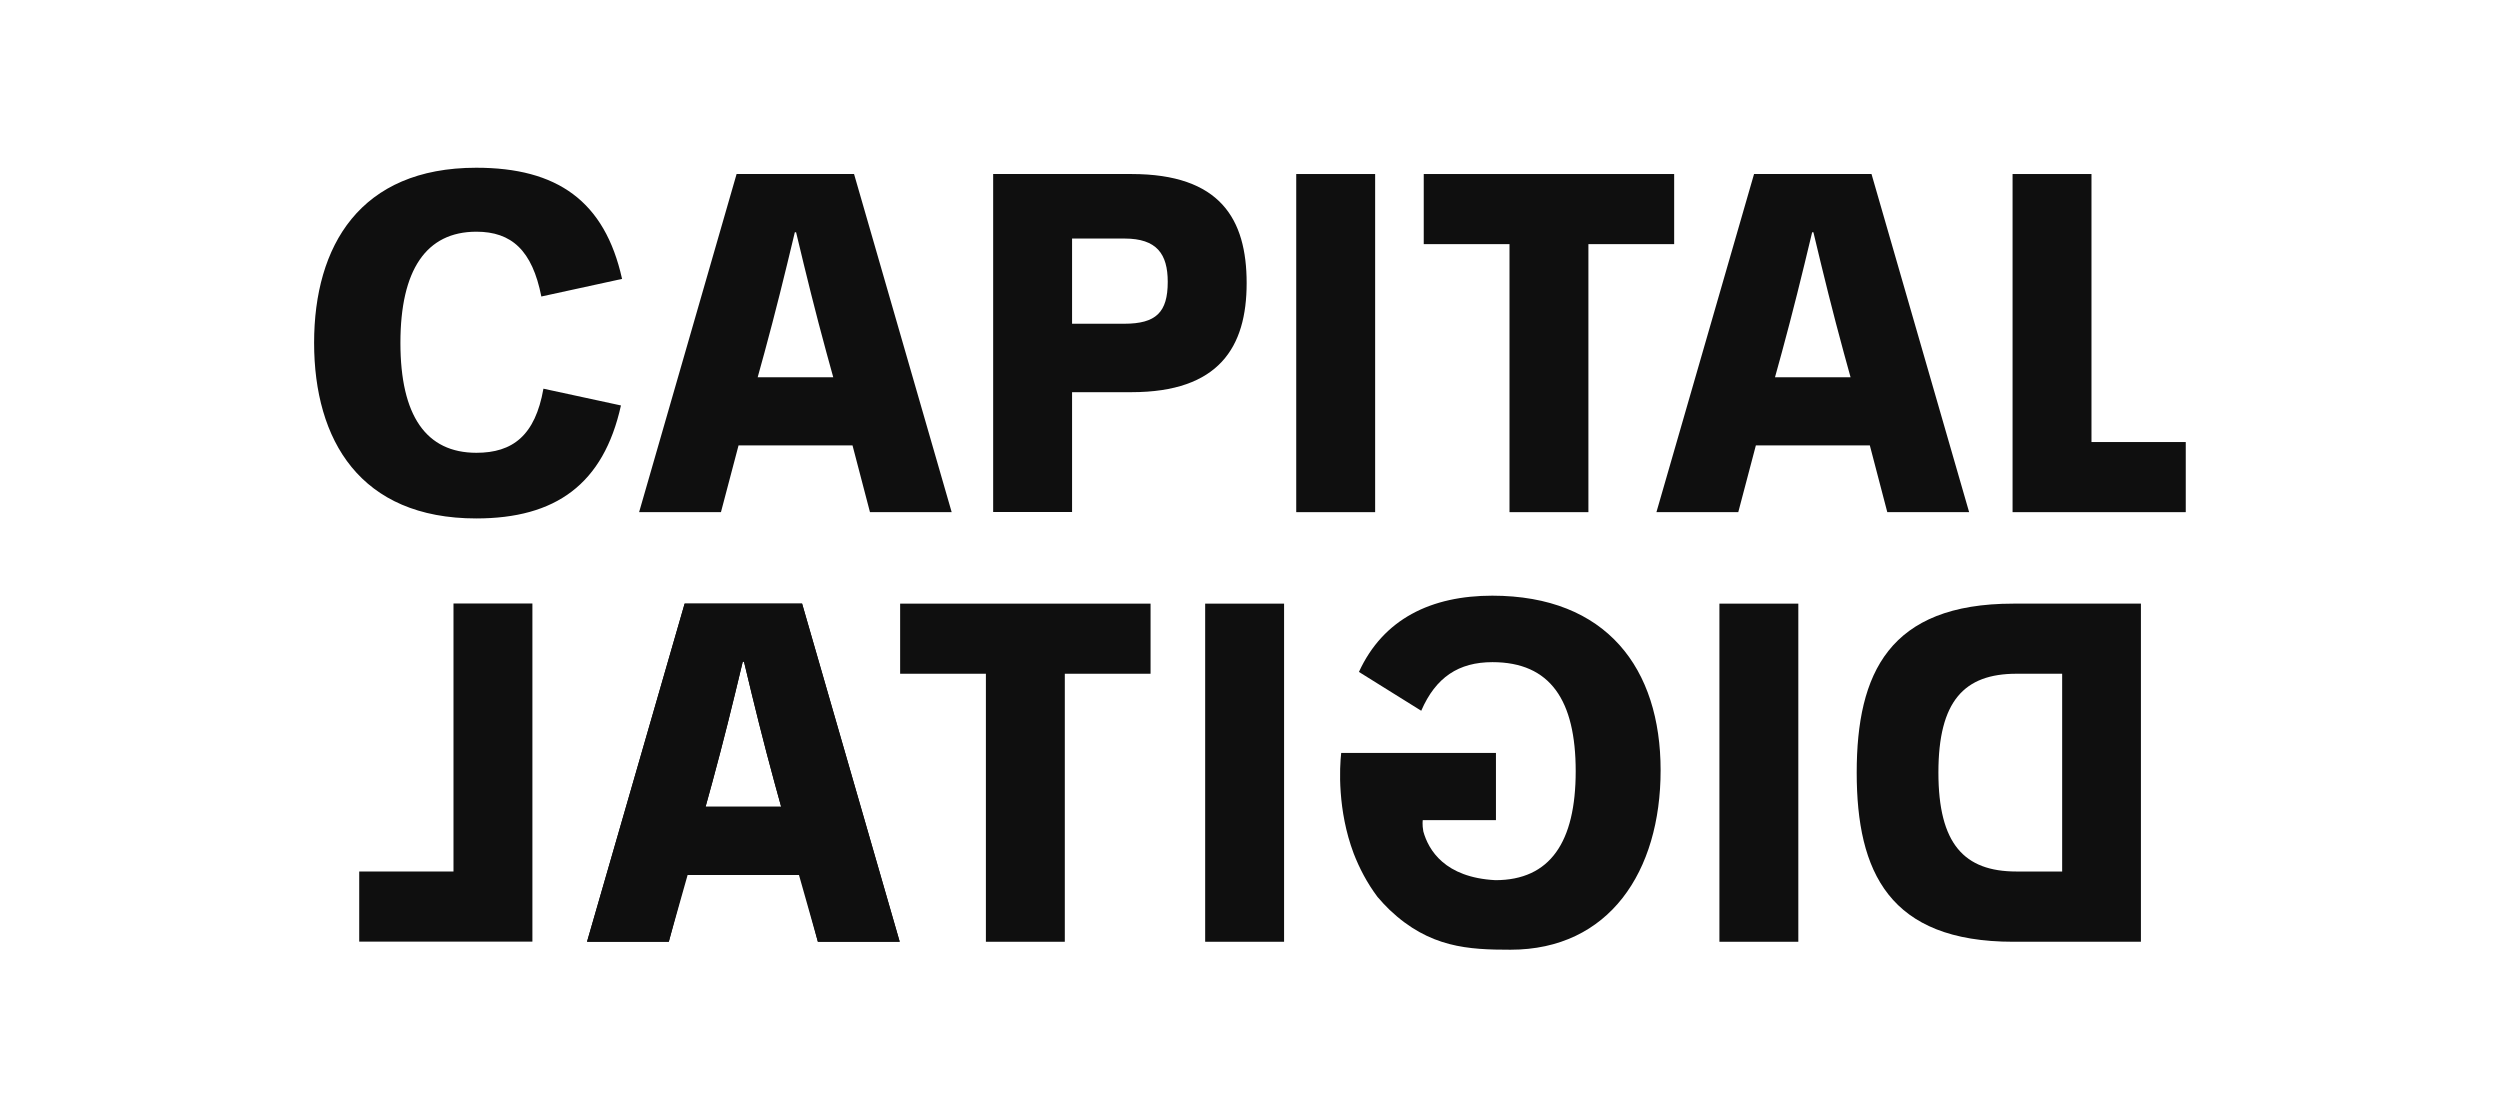 <svg width="179" height="80" viewBox="0 0 179 80" fill="none" xmlns="http://www.w3.org/2000/svg">
<path d="M179 0H0V80H179V0Z" fill="white"/>
<path d="M62.29 36.67L61.04 31.89H52.88L51.62 36.67H45.76L52.74 12.46H61.15L68.14 36.67H62.28H62.29ZM54.25 27.01H59.66L59.17 25.23C58.38 22.33 57.76 19.82 57 16.63H56.91C56.15 19.82 55.53 22.32 54.74 25.23L54.25 27.01Z" fill="#0F0F0F"/>
<path d="M22.49 24.55C22.49 17.6 25.78 12.01 34.1 12.01C39.88 12.01 43.3 14.38 44.54 19.97L38.76 21.23C38.11 17.92 36.62 16.59 34.11 16.59C30.51 16.59 28.67 19.33 28.67 24.55C28.67 29.77 30.51 32.42 34.11 32.42C36.7 32.42 38.32 31.19 38.91 27.83L44.46 29.03C43.21 34.68 39.77 37.12 34.1 37.12C25.78 37.12 22.49 31.51 22.49 24.54V24.55Z" fill="#0F0F0F"/>
<path d="M71.11 36.67V12.46H81.01C87.37 12.46 89.26 15.68 89.26 20.27C89.26 24.86 87.28 28.08 81.01 28.08H76.76V36.66H71.11V36.67ZM76.76 23.18H80.49C82.78 23.18 83.61 22.36 83.61 20.18C83.61 18.18 82.82 17.08 80.52 17.08H76.76V23.18Z" fill="#0F0F0F"/>
<path d="M92.81 36.67V12.46H98.46V36.67H92.81Z" fill="#0F0F0F"/>
<path d="M119.87 12.46V17.48H113.73V36.67H108.08V17.48H101.94V12.46H119.87Z" fill="#0F0F0F"/>
<path d="M135.13 36.67L133.88 31.89H125.72L124.46 36.67H118.6L125.59 12.46H134L140.99 36.67H135.13ZM127.09 27.01H132.5L132.01 25.23C131.22 22.33 130.6 19.82 129.84 16.63H129.75C128.99 19.82 128.37 22.32 127.58 25.23L127.09 27.01Z" fill="#0F0F0F"/>
<path d="M156.51 31.65H149.75V12.46H144.1V36.67H156.5V31.65H156.51Z" fill="#0F0F0F"/>
<path d="M58.56 67.43L57.31 62.65H49.15L47.89 67.43H42.03L49.02 43.22H57.43L64.42 67.43H58.56ZM50.52 57.76H55.93L55.44 55.98C54.65 53.08 54.03 50.57 53.27 47.38H53.18C52.42 50.57 51.8 53.07 51.01 55.98L50.52 57.76Z" fill="#0F0F0F"/>
<path d="M144.15 67.43C135.26 67.43 132.94 62.43 132.94 55.32C132.94 48.21 135.26 43.22 144.15 43.22H153.29V67.43H144.15ZM147.65 48.24H144.38C140.63 48.24 138.79 50.2 138.79 55.31C138.79 60.42 140.63 62.4 144.38 62.4H147.65V48.24Z" fill="#0F0F0F"/>
<path d="M123.11 67.43V43.22H128.76V67.43H123.11Z" fill="#0F0F0F"/>
<path d="M86.29 67.43V43.22H91.94V67.43H86.29Z" fill="#0F0F0F"/>
<path d="M82.38 43.22V48.24H76.24V67.43H70.59V48.24H64.45V43.22H82.38Z" fill="#0F0F0F"/>
<path d="M42.03 67.43L49.02 43.22H57.43L64.42 67.43H58.56L57.19 62.59H49.25L47.88 67.43H42.01H42.03ZM55.44 55.98C54.65 53.08 54.03 50.57 53.27 47.38H53.18C52.42 50.57 51.8 53.07 51.01 55.98L50.52 57.76H55.93L55.44 55.98Z" fill="#0F0F0F"/>
<path d="M25.71 62.4H32.47V43.21H38.12V67.42H25.72V62.4H25.71Z" fill="#0F0F0F"/>
<path d="M106.86 42.65C102.48 42.65 99.04 44.31 97.3 48.11L101.76 50.89C102.8 48.49 104.44 47.41 106.86 47.41C111.01 47.41 112.82 50.15 112.82 55.22C112.82 60.29 110.99 63.02 107.07 63.02C103.44 62.83 102.28 60.86 101.91 59.53C101.82 59.04 101.87 58.72 101.87 58.72H107.11V53.91H96.03C95.91 54.97 95.76 58.01 96.92 61.1C97.33 62.16 97.88 63.22 98.63 64.22C98.91 64.55 99.21 64.87 99.5 65.15C102.36 67.86 105.14 68 108.15 68C115.21 68 118.9 62.41 118.9 55.15C118.9 47.89 115.06 42.65 106.83 42.65H106.86Z" fill="#0F0F0F"/>
</svg>
